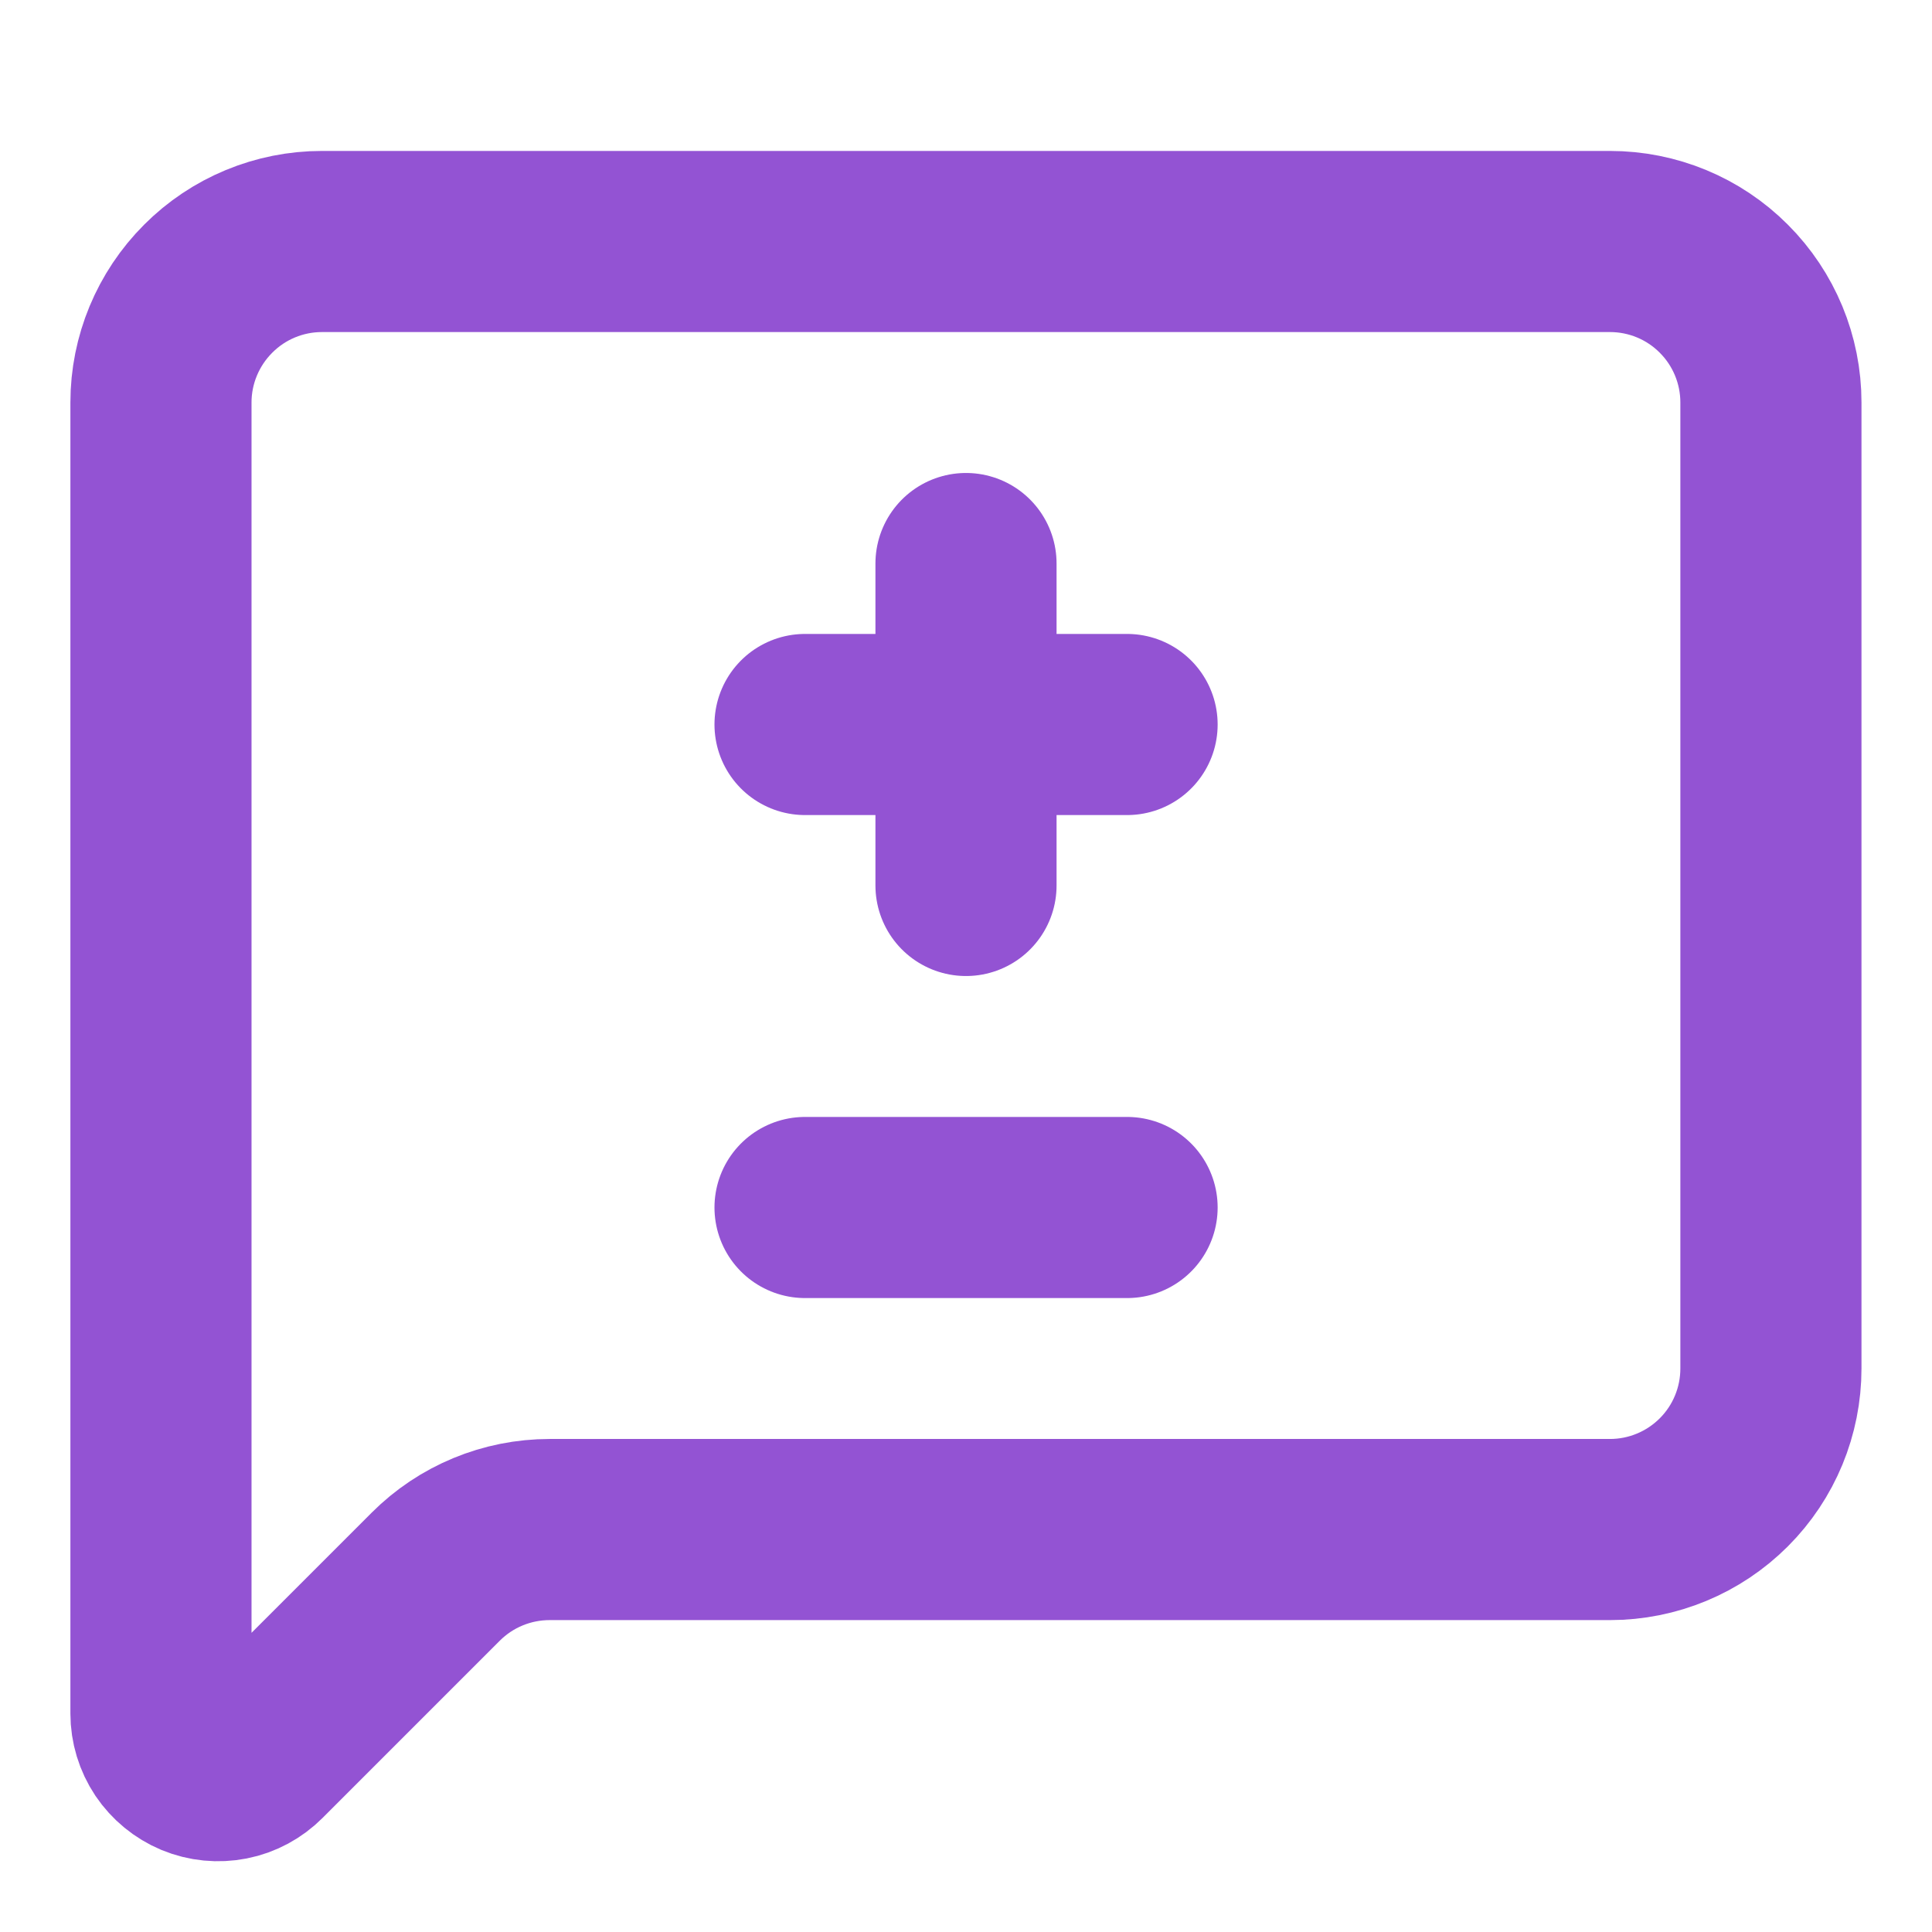 <svg preserveAspectRatio="none" width="100%" height="100%" overflow="visible" style="display: block;" viewBox="0 0 16 16" fill="none" xmlns="http://www.w3.org/2000/svg">
<g id="Frame">
<path id="Vector" d="M14.666 11.333C14.666 11.687 14.526 12.026 14.276 12.276C14.026 12.526 13.687 12.667 13.333 12.667H4.552C4.198 12.667 3.859 12.807 3.609 13.057L2.141 14.525C2.075 14.591 1.991 14.637 1.899 14.655C1.807 14.673 1.712 14.664 1.625 14.628C1.539 14.592 1.465 14.531 1.413 14.454C1.361 14.376 1.333 14.284 1.333 14.191V3.333C1.333 2.98 1.474 2.641 1.724 2.391C1.974 2.14 2.313 2 2.666 2H13.333C13.687 2 14.026 2.14 14.276 2.391C14.526 2.641 14.666 2.98 14.666 3.333V11.333Z" stroke="#9353D3" stroke-width="1.5" stroke-linecap="round" stroke-linejoin="round"/>
<path id="Vector_2" d="M6.667 10H9.334" stroke="#9353D3" stroke-width="1.5" stroke-linecap="round" stroke-linejoin="round"/>
<path id="Vector_3" d="M6.667 6H9.334" stroke="#9353D3" stroke-width="1.5" stroke-linecap="round" stroke-linejoin="round"/>
<path id="Vector_4" d="M8 4.667V7.333" stroke="#9353D3" stroke-width="1.5" stroke-linecap="round" stroke-linejoin="round"/>
</g>
</svg>
